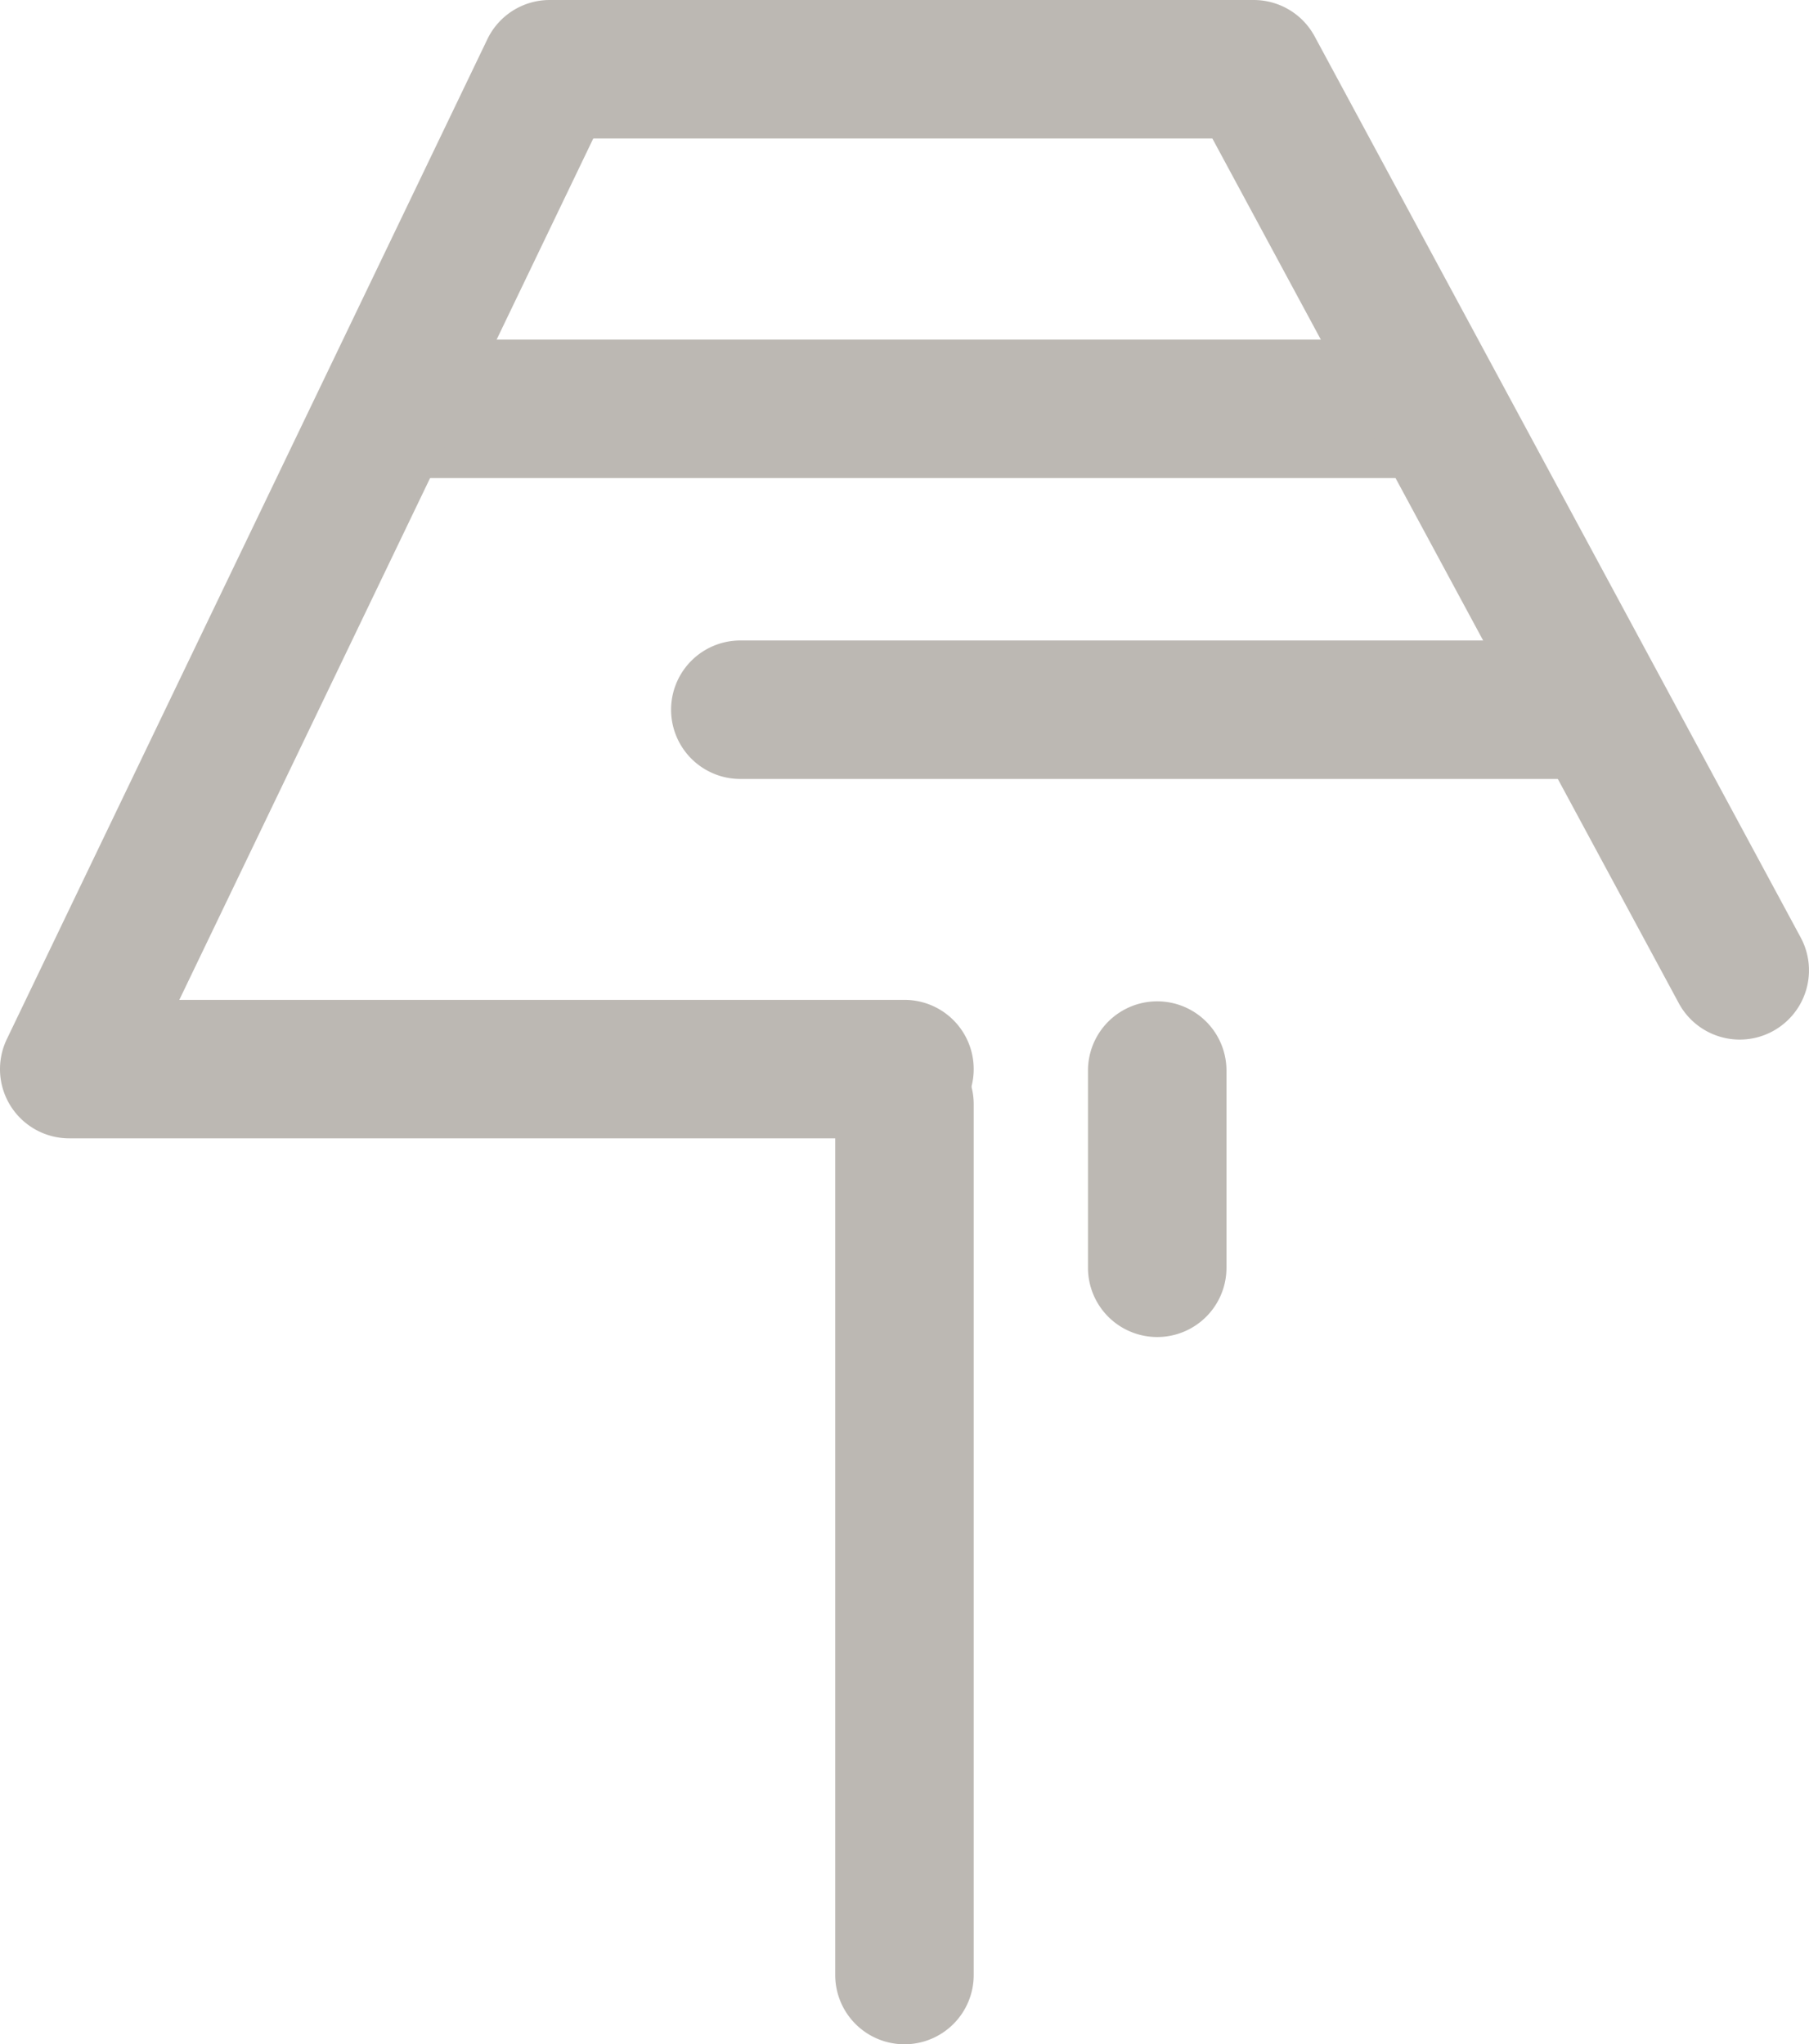 <?xml version="1.0" encoding="UTF-8"?>
<svg xmlns="http://www.w3.org/2000/svg" id="Ebene_1" data-name="Ebene 1" width="391.998" height="443.018" viewBox="0 0 391.998 443.018">
  <defs>
    <style>.cls-1{fill:#bcb8b3;}</style>
  </defs>
  <path class="cls-1" d="M195.991,443.018a15.008,15.008,0,0,1-15.004-15.004V239.307a15.004,15.004,0,1,1,30.009,0v188.707A15.008,15.008,0,0,1,195.991,443.018Z" transform="translate(-0 0)"></path>
  <path class="cls-1" d="M309.207,103.604H87.786a15.004,15.004,0,0,1,0-30.009h221.421a15.004,15.004,0,0,1,0,30.009Z" transform="translate(-0 0)"></path>
  <path class="cls-1" d="M343.524,168.808H160.424a15.004,15.004,0,0,1,0-30.009H343.524a15.004,15.004,0,1,1,0,30.009Z" transform="translate(-0 0)"></path>
  <path class="cls-1" d="M195.991,246.692H15.002A14.999,14.999,0,0,1,1.482,225.192L105.604,8.508A14.984,14.984,0,0,1,119.123,0H271.667a15.003,15.003,0,0,1,13.207,7.883L390.197,203.164a15.004,15.004,0,1,1-26.414,14.242l-101.074-187.398H128.56L38.856,216.683h157.135a15.004,15.004,0,1,1,0,30.009h0Z" transform="translate(-0 0)"></path>
  <path class="cls-1" d="M250.763,289.751a15.008,15.008,0,0,1-15.004-15.004V232.02a15.004,15.004,0,0,1,30.009-.028v42.755A15.008,15.008,0,0,1,250.763,289.751Z" transform="translate(-0 0)"></path>
</svg>
